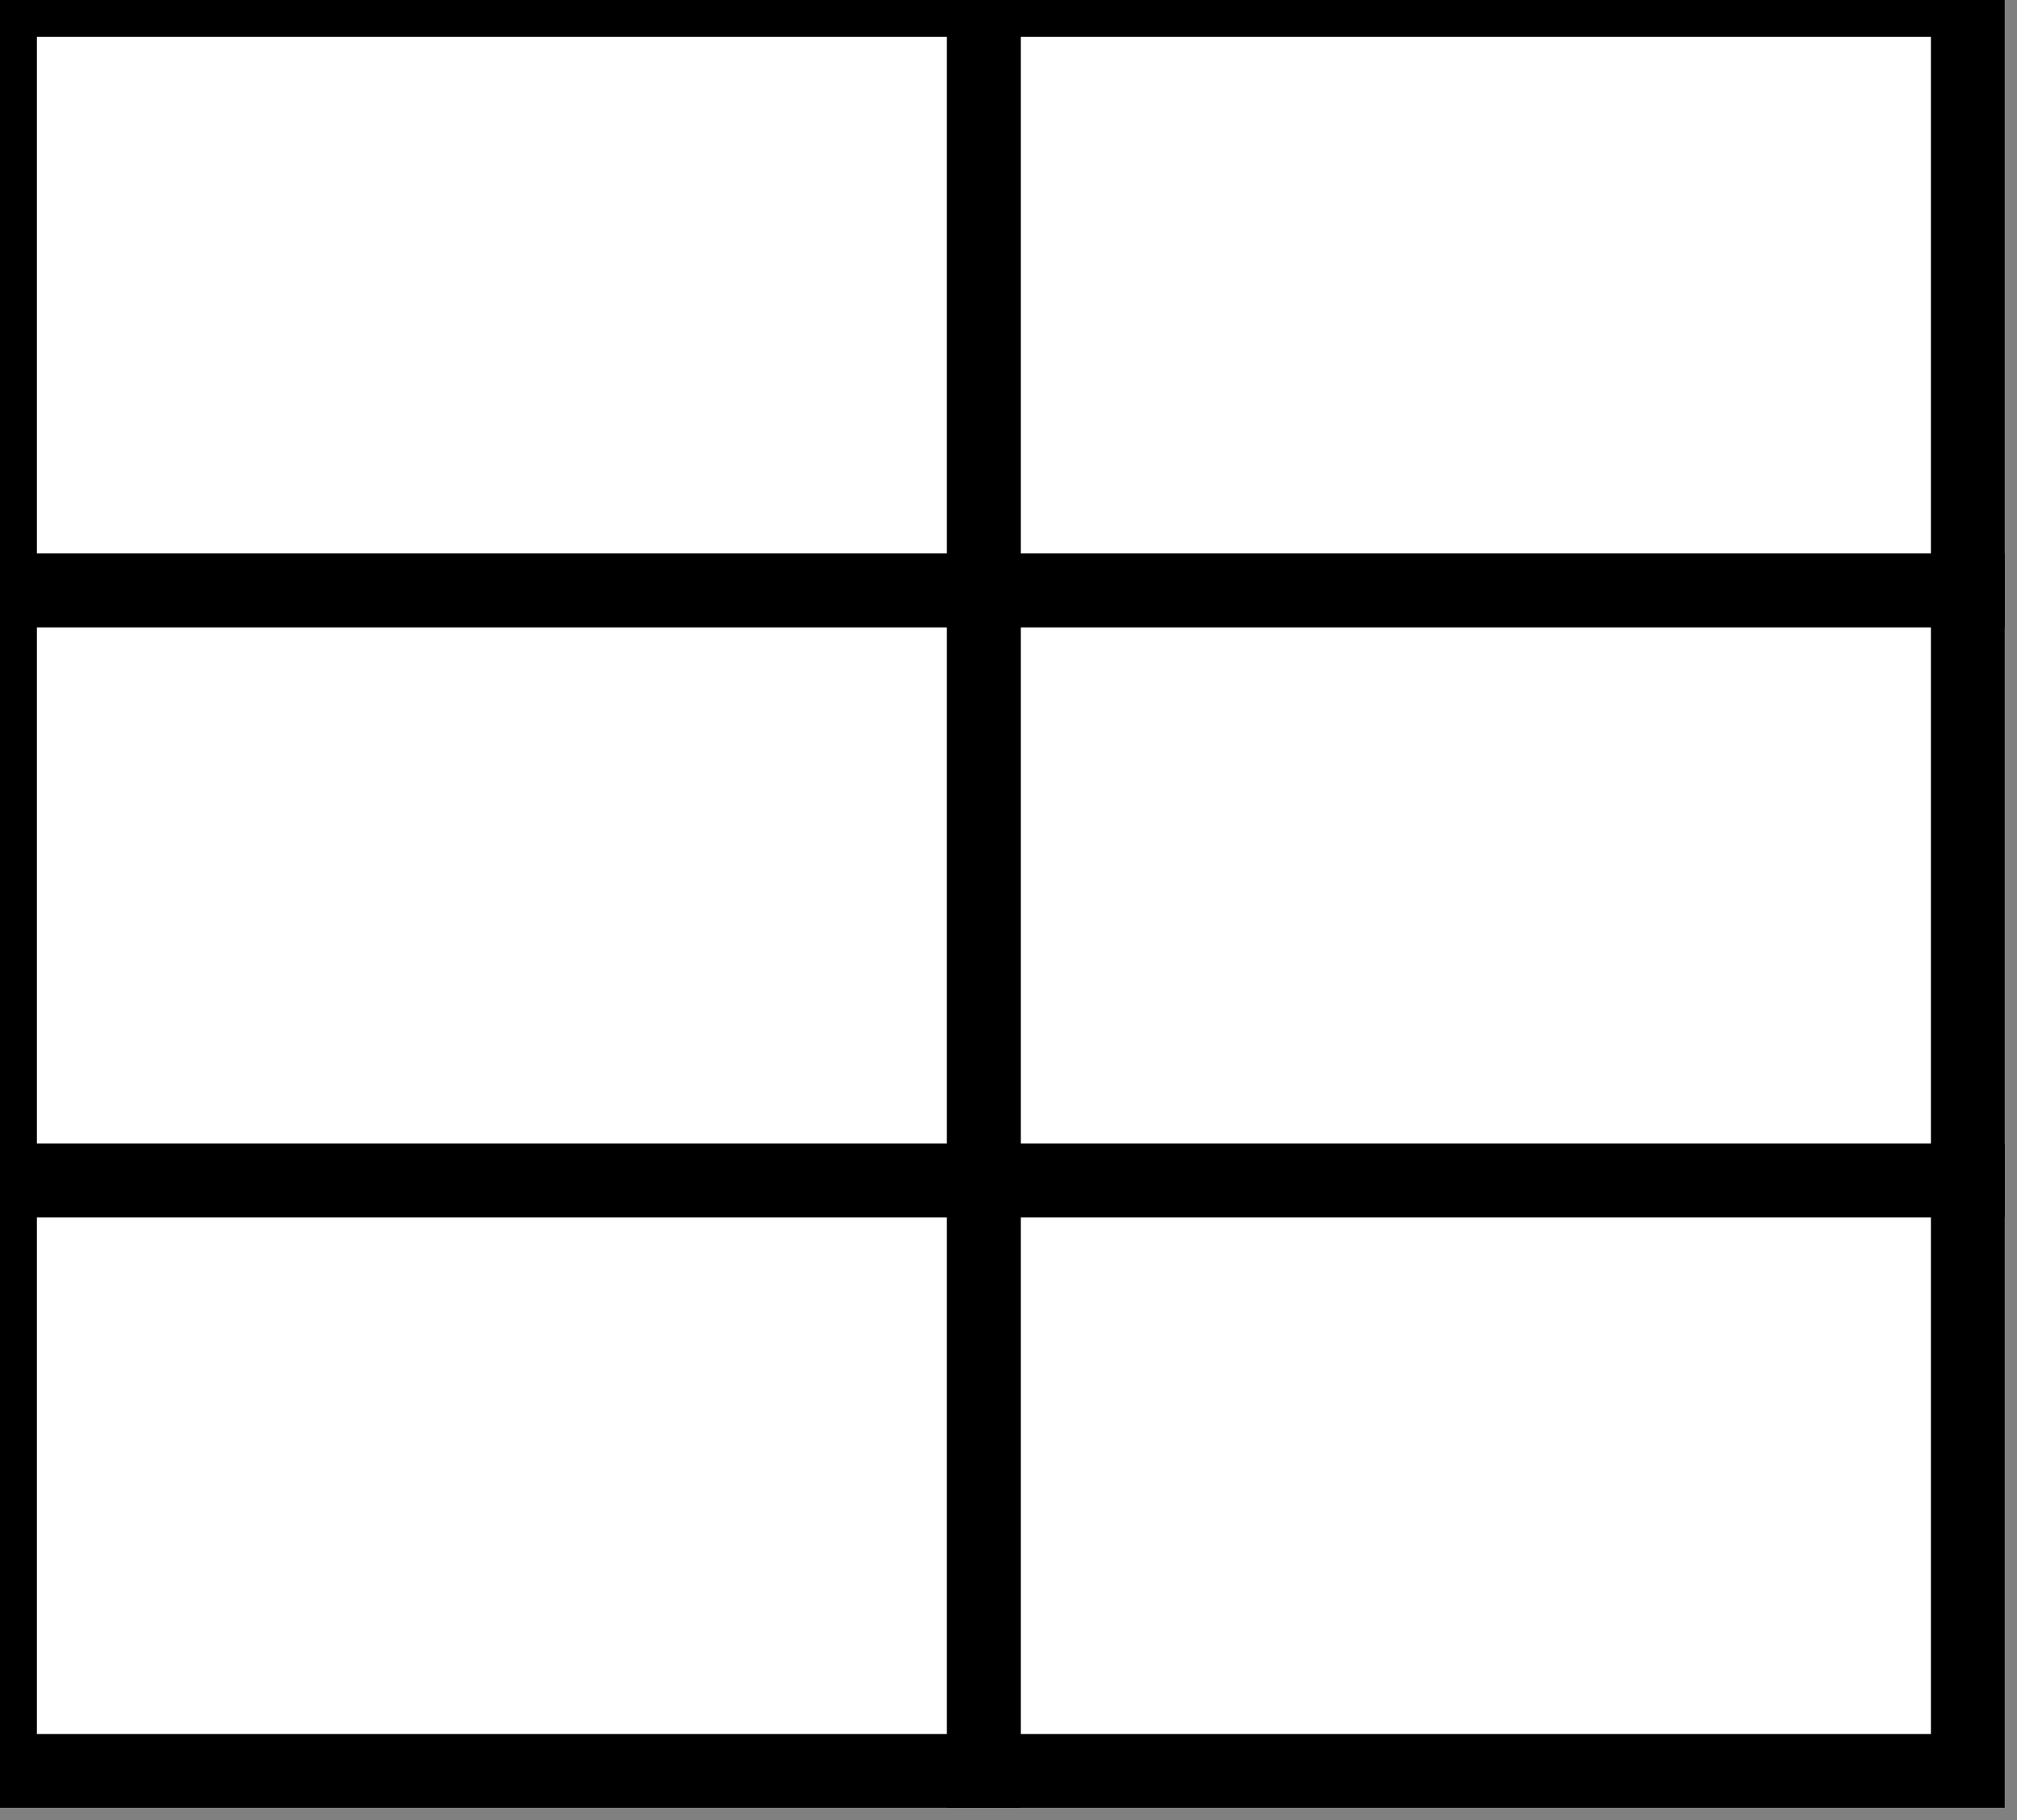 <svg xmlns="http://www.w3.org/2000/svg" width="82" height="74" viewBox="0 0 82 74">
	<rect x="0" y="0" width="82" height="74" fill="#808080" stroke="none"/>
	<style>
		.a {
			fill: white;
			stroke: black;
			stroke-width: 3;
		}
	</style>
	<rect x="0" y="24" class="a" width="40" height="24"/>

	<rect x="0" y="0" class="a" width="40" height="24"/>

	<rect x="0" y="48" class="a" width="40" height="24"/>

	<rect x="40" y="24" class="a" width="40" height="24"/>

	<rect x="40" y="0" class="a" width="40" height="24"/>

	<rect x="40" y="48" class="a" width="40" height="24"/>

</svg>
